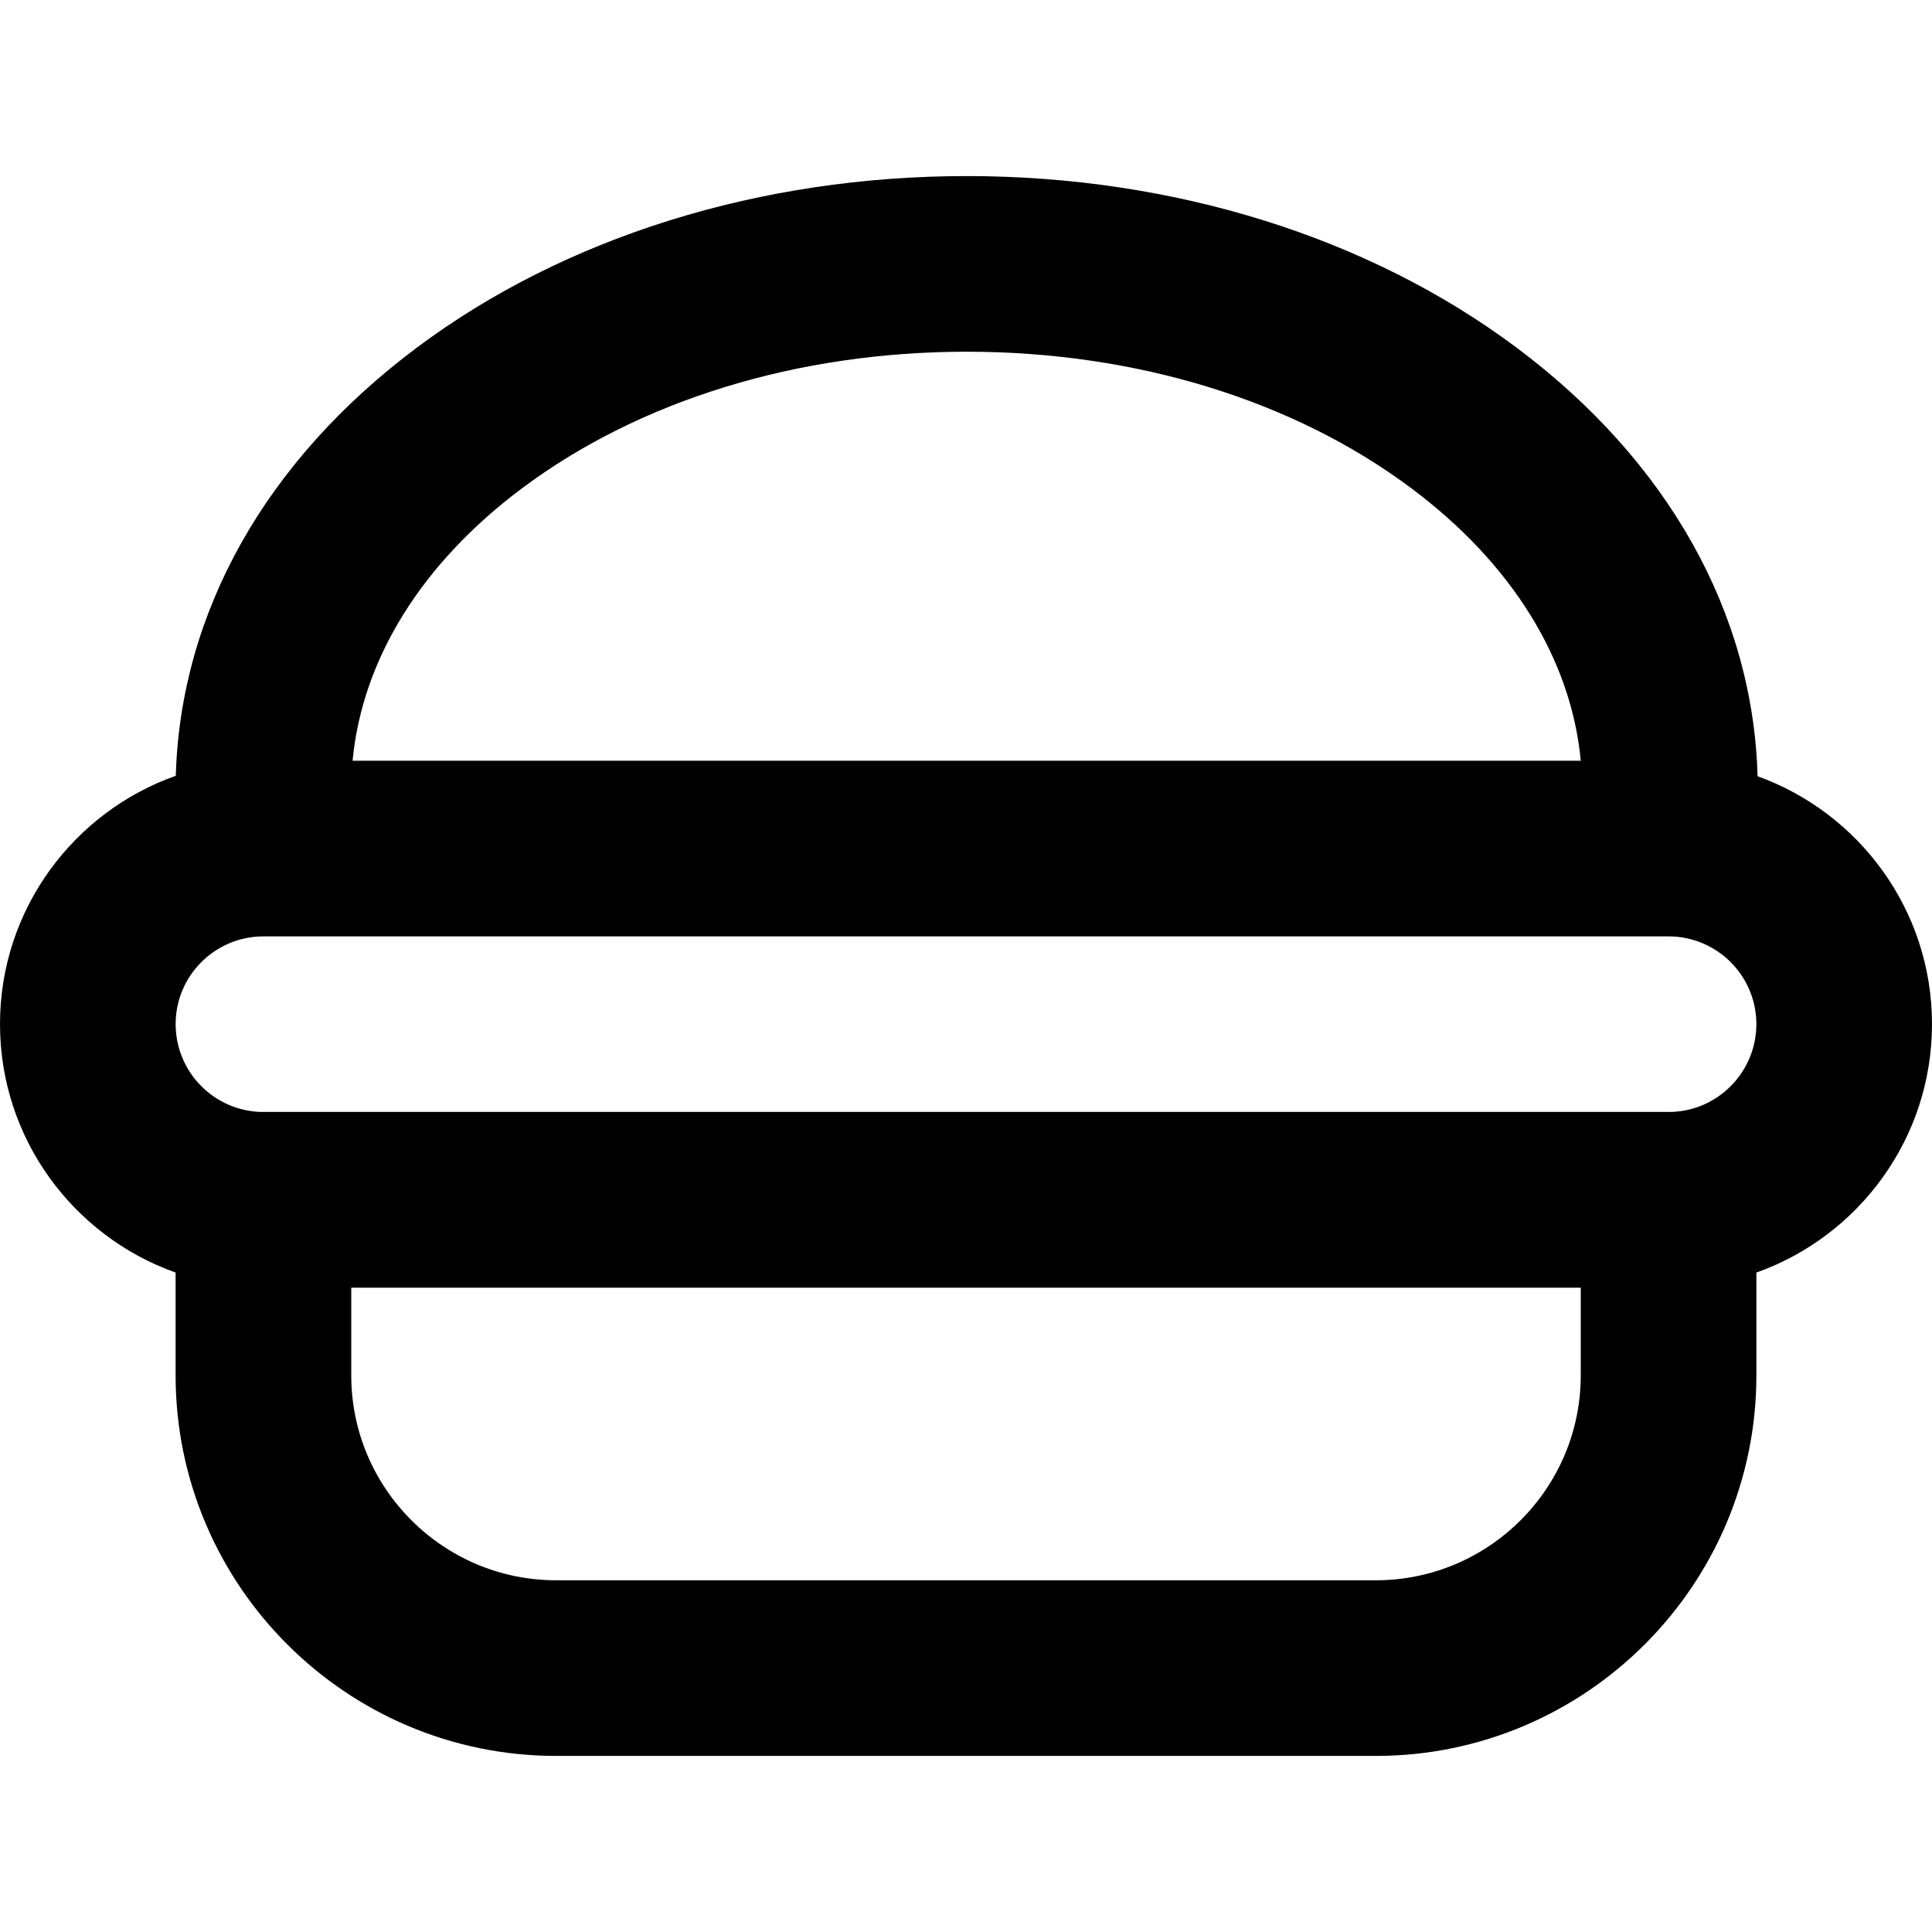 <?xml version="1.0" encoding="iso-8859-1"?>
<!-- Generator: Adobe Illustrator 19.0.0, SVG Export Plug-In . SVG Version: 6.00 Build 0)  -->
<svg version="1.1" id="Layer_1" xmlns="http://www.w3.org/2000/svg" xmlns:xlink="http://www.w3.org/1999/xlink" x="0px" y="0px"
	 viewBox="0 0 329.988 329.988" style="enable-background:new 0 0 329.988 329.988;" xml:space="preserve">
<path id="XMLID_227_" d="M329.988,174.915c0-19.47-12.441-36.085-29.79-42.331c-0.773-27.953-15.317-53.871-41.16-73.203
	c-25.264-18.899-58.62-29.307-93.923-29.307c-35.306,0-68.664,10.408-93.929,29.307c-25.819,19.313-40.361,45.201-41.161,73.123
	C12.554,138.684,0,155.357,0,174.915c0,19.565,12.539,36.247,29.994,42.441v17.557c0,35.841,29.159,65,65,65h140
	c35.841,0,65-29.159,65-65v-17.557C317.449,211.162,329.988,194.48,329.988,174.915z M285.228,189.925
	c-0.079-0.001-0.155-0.012-0.234-0.012h-240c-0.079,0-0.156,0.011-0.235,0.012C36.601,189.802,30,183.121,30,174.915
	c0-8.259,6.723-14.979,14.987-14.979H285c8.265,0,14.988,6.719,14.988,14.979C299.988,183.121,293.387,189.801,285.228,189.925z
	 M89.156,83.404c20.112-15.045,47.088-23.33,75.959-23.33c28.868,0,55.842,8.285,75.952,23.329
	c17.167,12.842,27.294,29.206,28.932,46.533H60.223C61.861,112.61,71.989,96.246,89.156,83.404z M234.994,269.913h-140
	c-19.299,0-35-15.701-35-35v-14.977h210v14.977C269.994,254.212,254.293,269.913,234.994,269.913z"/>
<g>
</g>
<g>
</g>
<g>
</g>
<g>
</g>
<g>
</g>
<g>
</g>
<g>
</g>
<g>
</g>
<g>
</g>
<g>
</g>
<g>
</g>
<g>
</g>
<g>
</g>
<g>
</g>
<g>
</g>
</svg>
